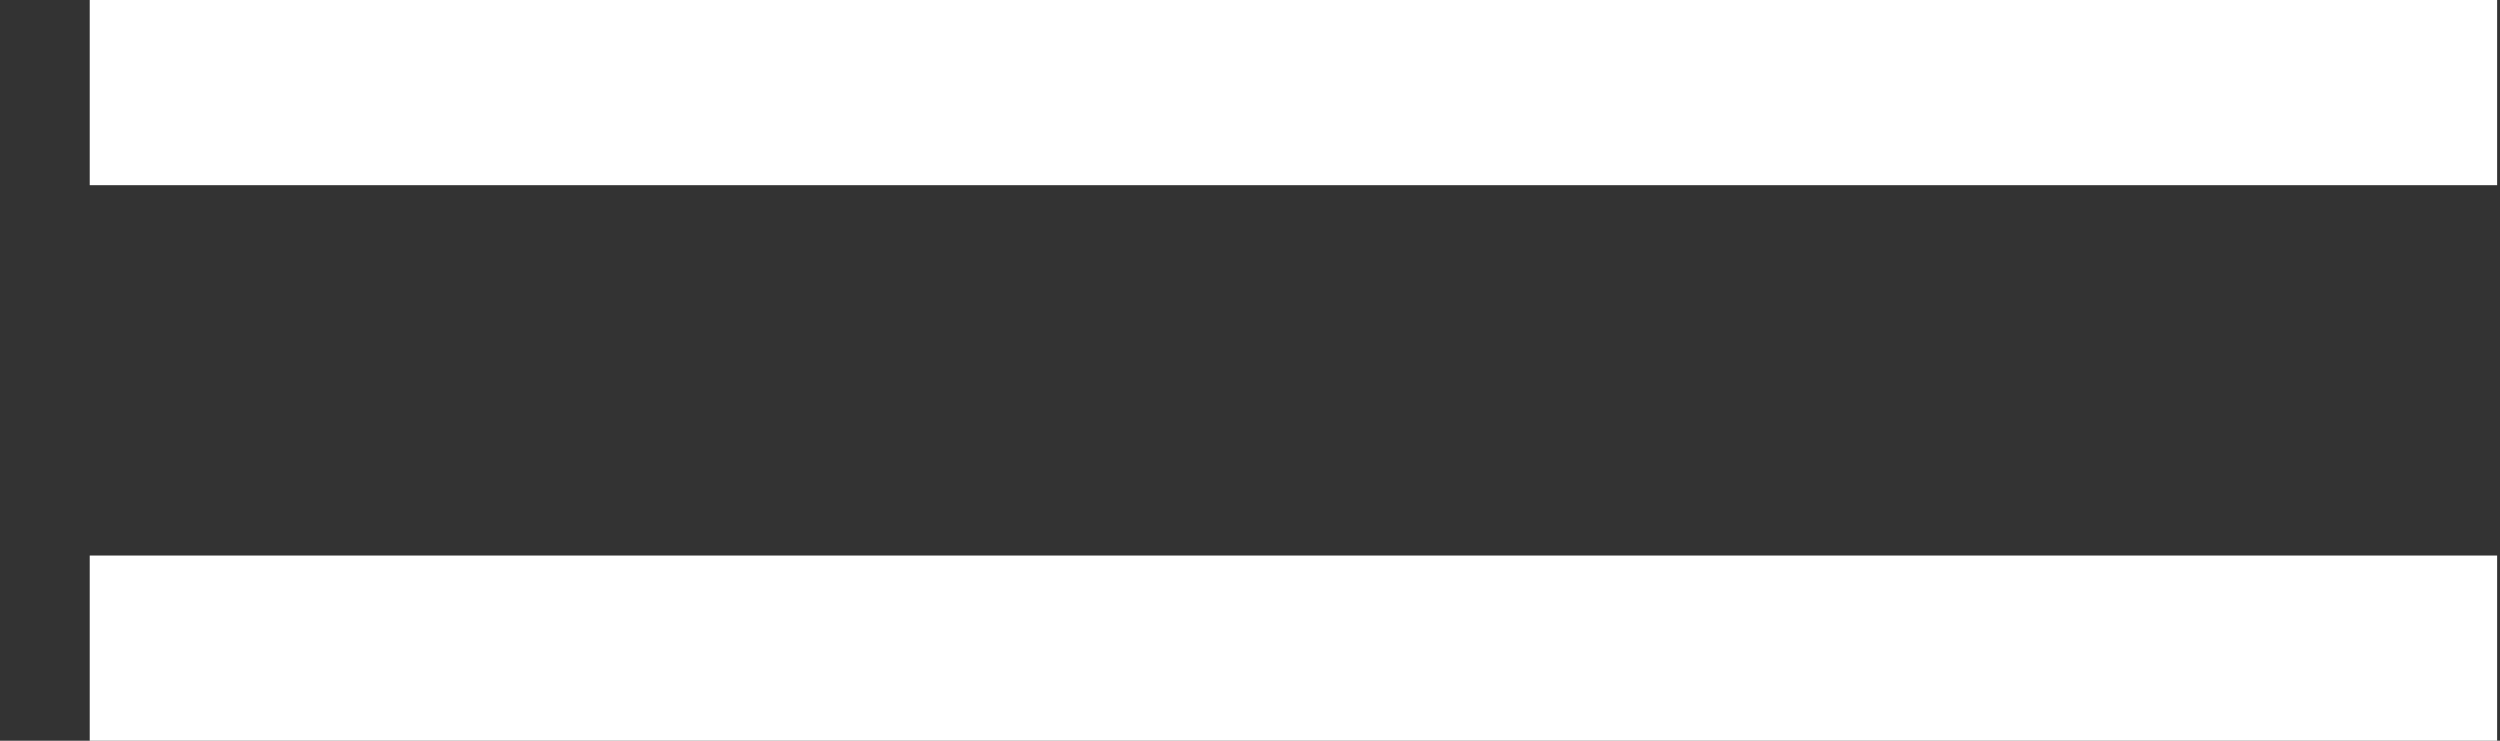 <svg width="27" height="8" viewBox="0 0 27 8" fill="none" xmlns="http://www.w3.org/2000/svg">
<rect x="0" y="0" width="27" height="8" fill="#333333" stroke="none"/>
<g id="nav">
<line id="Line 1" x1="0.969" y1="1" x2="26.969" y2="1" stroke="white" stroke-width="2"/>
<line id="Line 2" x1="0.969" y1="7" x2="26.969" y2="7" stroke="white" stroke-width="2"/>
</g>
</svg>
